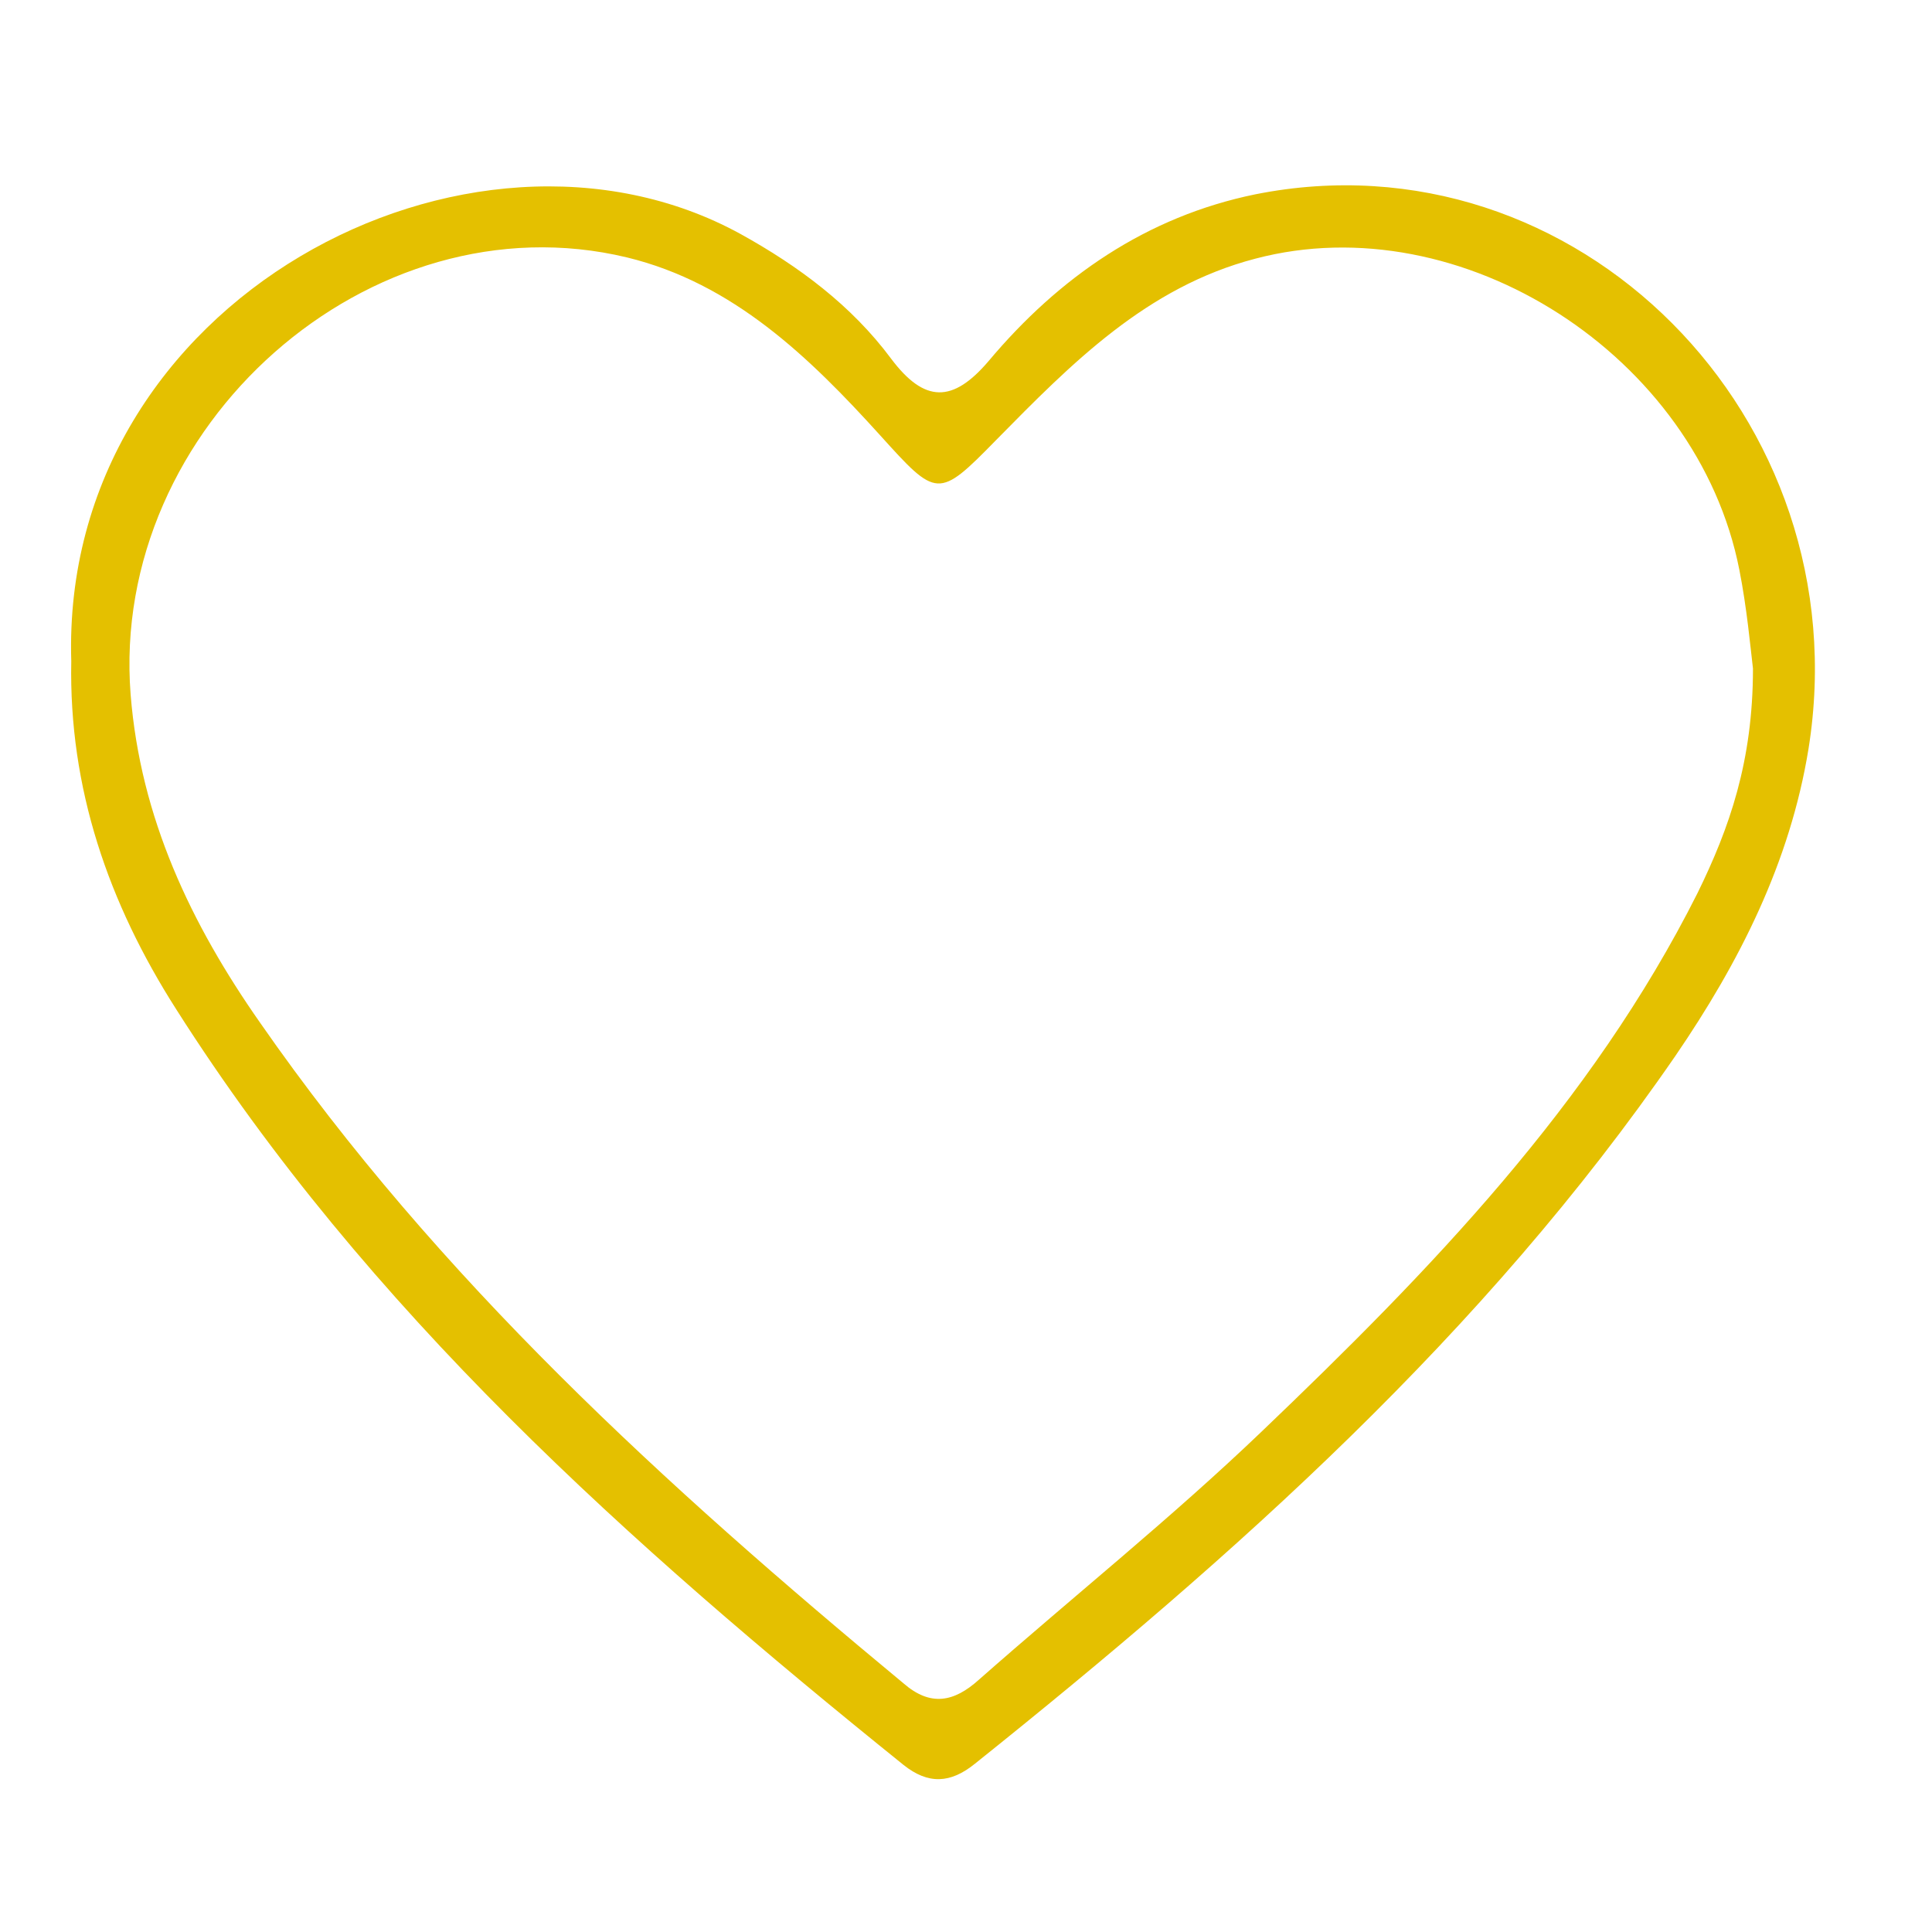 <svg xmlns="http://www.w3.org/2000/svg" xmlns:xlink="http://www.w3.org/1999/xlink" width="48" zoomAndPan="magnify" viewBox="0 0 36 36" height="48" preserveAspectRatio="xMidYMid meet" version="1.2"><defs><clipPath id="97f0f17f29"><path d="M 1.121 3 L 34 3 L 34 33.664 L 1.121 33.664 Z M 1.121 3 "/></clipPath></defs><g id="6586b08d3c"><g clip-rule="nonzero" clip-path="url(#97f0f17f29)"><path style=" stroke:none;fill-rule:nonzero;fill:#e4c000;fill-opacity:1;" d="M 23.391 3.621 C 21.367 4.035 19.734 5.164 18.422 6.727 C 17.754 7.512 17.227 7.512 16.605 6.684 C 15.867 5.691 14.879 4.957 13.797 4.359 C 8.762 1.598 1.121 5.578 1.328 12.32 C 1.281 14.688 2.02 16.828 3.285 18.809 C 6.852 24.422 11.727 28.77 16.836 32.887 C 17.297 33.254 17.711 33.234 18.168 32.863 C 23.023 28.977 27.648 24.859 31.215 19.68 C 32.41 17.934 33.355 16.07 33.699 13.953 C 34.688 7.785 29.375 2.426 23.391 3.621 Z M 31.629 16.645 C 29.652 20.578 26.637 23.684 23.508 26.676 C 21.828 28.285 19.988 29.758 18.238 31.301 C 17.777 31.715 17.34 31.805 16.836 31.367 C 12.395 27.688 8.16 23.824 4.848 19.059 C 3.559 17.219 2.617 15.242 2.434 12.941 C 2.043 7.949 6.895 3.645 11.684 4.797 C 13.66 5.277 15.086 6.66 16.398 8.109 C 17.457 9.281 17.48 9.305 18.562 8.199 C 19.965 6.773 21.367 5.348 23.391 4.82 C 27.234 3.805 31.629 6.637 32.41 10.617 C 32.551 11.328 32.617 12.066 32.664 12.457 C 32.664 14.184 32.227 15.426 31.629 16.645 Z M 31.629 16.645 "/></g></g></svg>